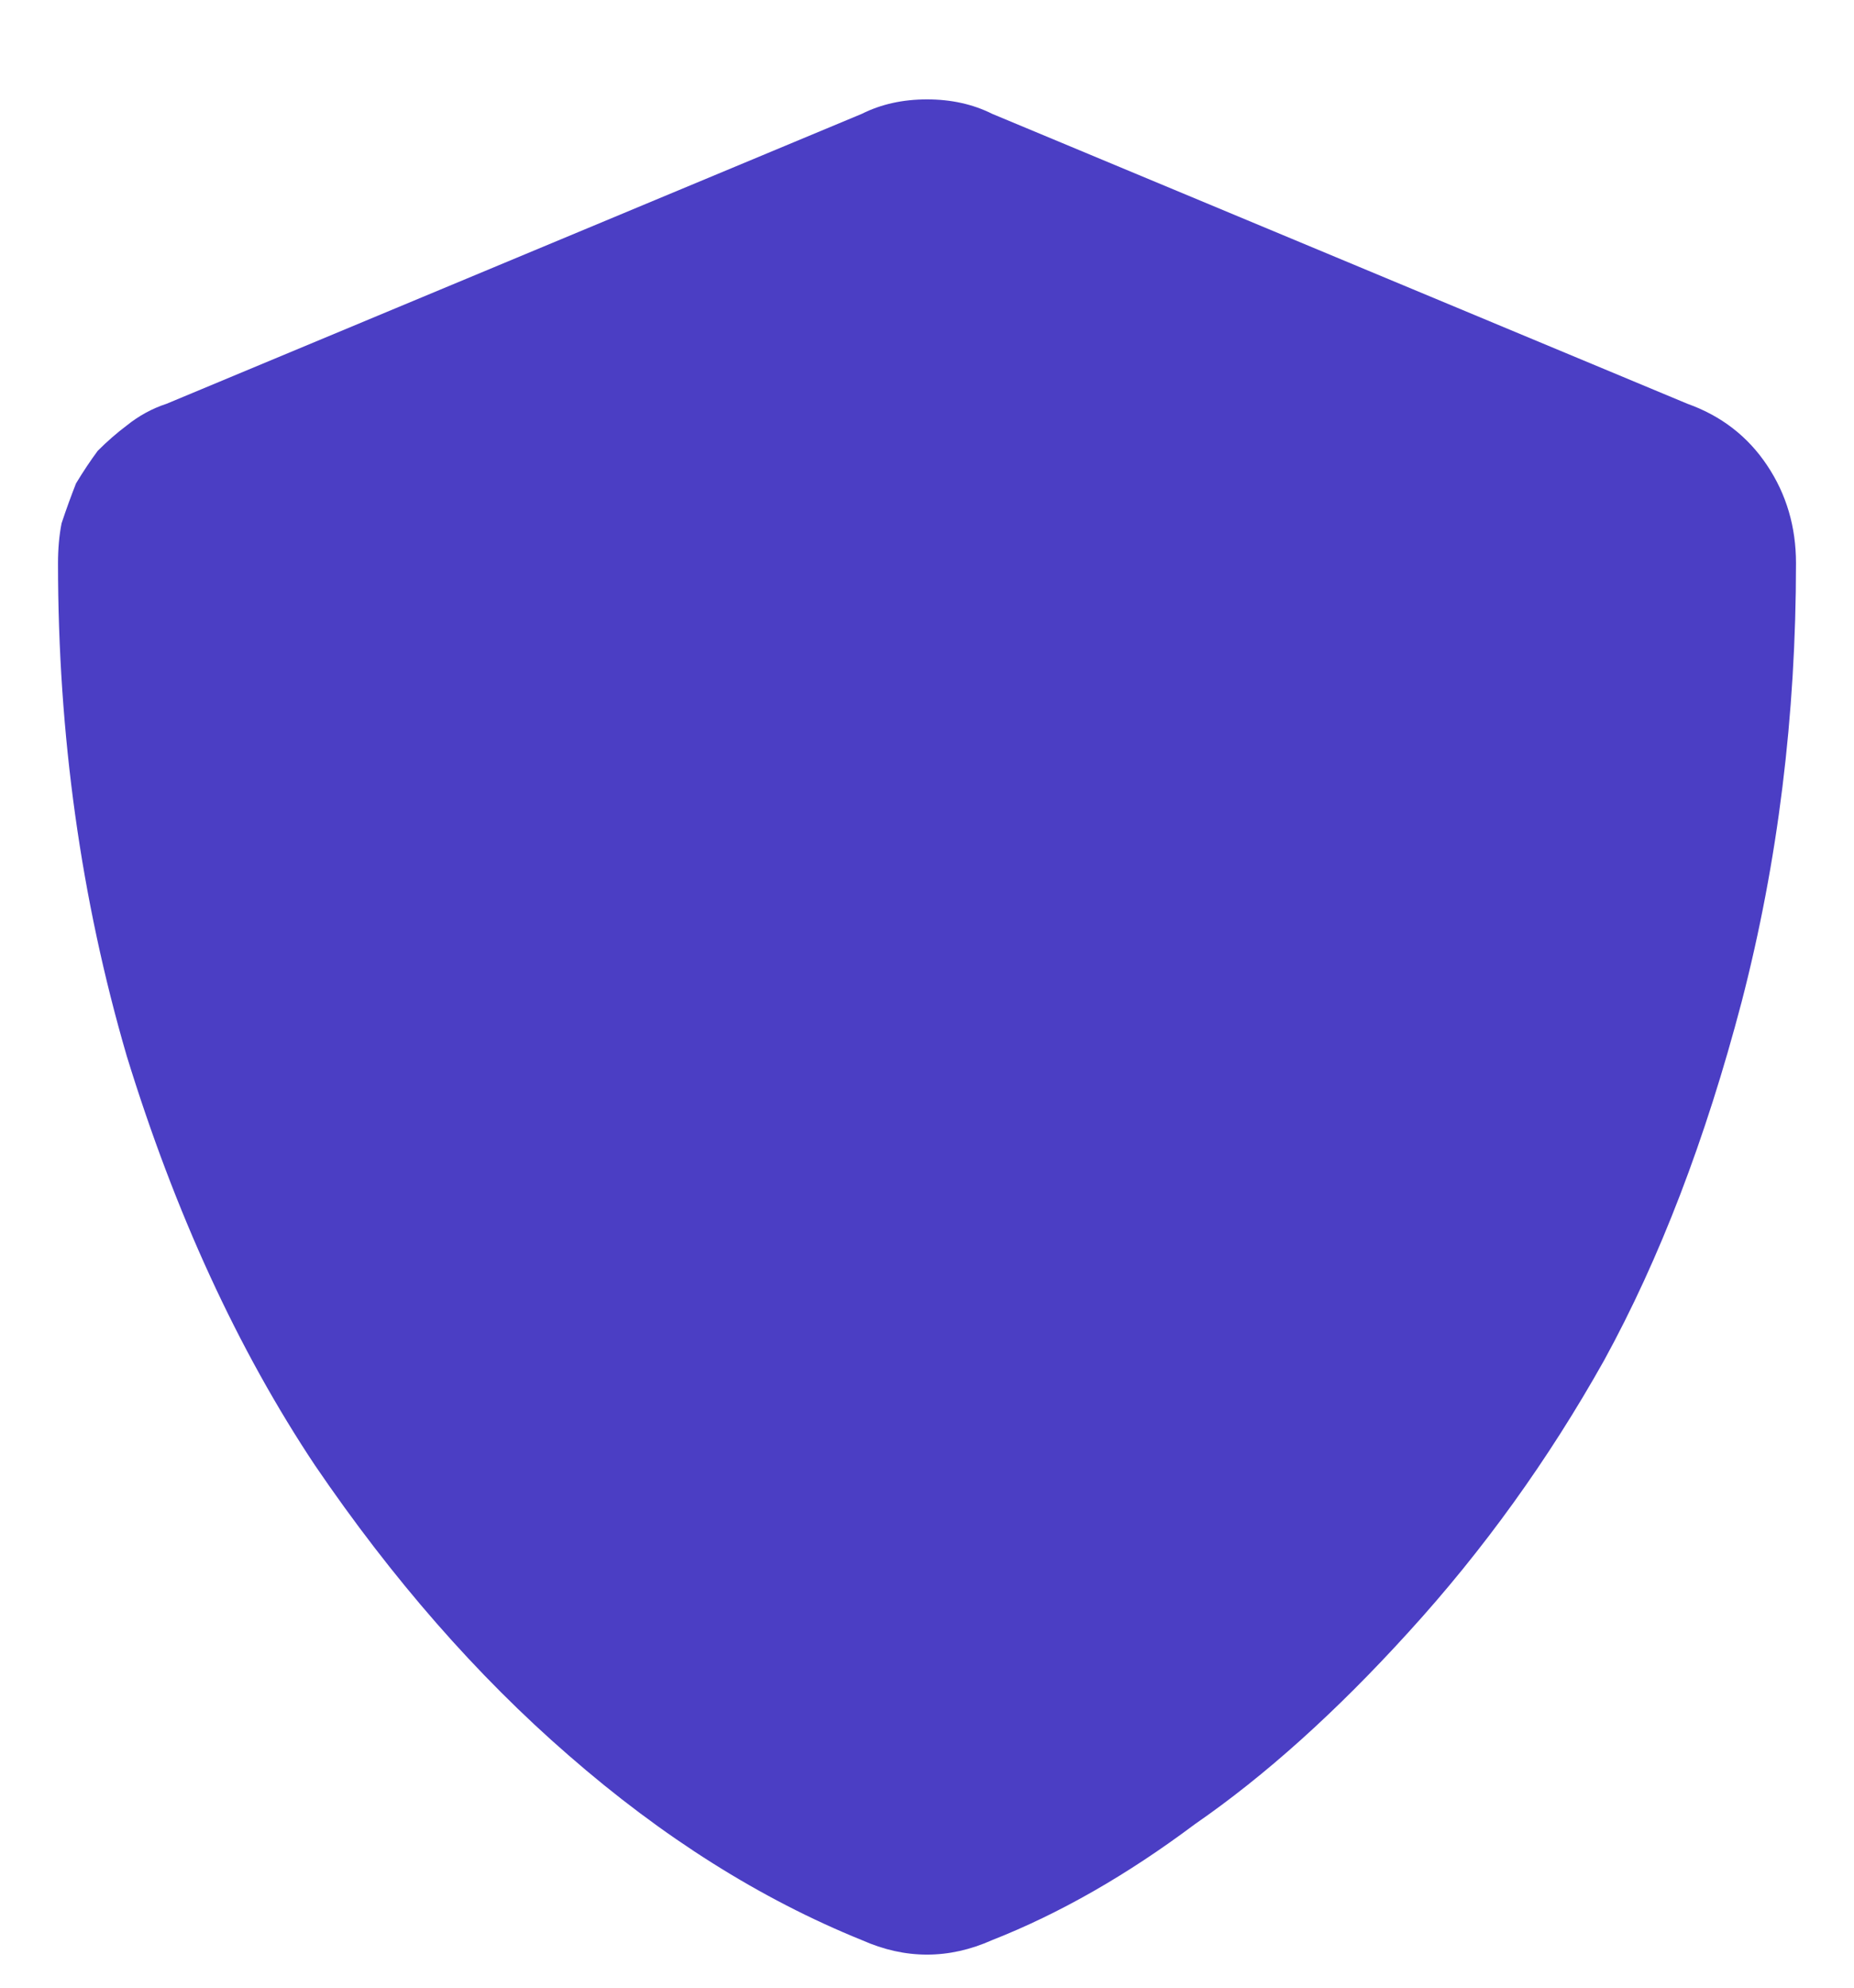 <svg width="14" height="15" viewBox="0 0 14 15" fill="none" xmlns="http://www.w3.org/2000/svg">
<path d="M12.742 3.047C12.997 3.138 13.198 3.293 13.344 3.512C13.49 3.73 13.562 3.977 13.562 4.25C13.562 5.398 13.426 6.501 13.152 7.559C12.879 8.598 12.533 9.5 12.113 10.266C11.694 11.013 11.202 11.697 10.637 12.316C10.09 12.918 9.552 13.401 9.023 13.766C8.513 14.148 8.003 14.44 7.492 14.641C7.164 14.787 6.836 14.787 6.508 14.641C5.742 14.331 5.004 13.866 4.293 13.246C3.6 12.645 2.962 11.915 2.379 11.059C1.796 10.184 1.322 9.154 0.957 7.969C0.611 6.784 0.438 5.544 0.438 4.25C0.438 4.141 0.447 4.04 0.465 3.949C0.501 3.84 0.538 3.74 0.574 3.648C0.629 3.557 0.684 3.475 0.738 3.402C0.811 3.329 0.884 3.266 0.957 3.211C1.048 3.138 1.148 3.083 1.258 3.047L6.508 0.859C6.654 0.786 6.818 0.75 7 0.75C7.182 0.75 7.346 0.786 7.492 0.859L12.742 3.047Z" fill="#4B3EC4"/>
</svg>
